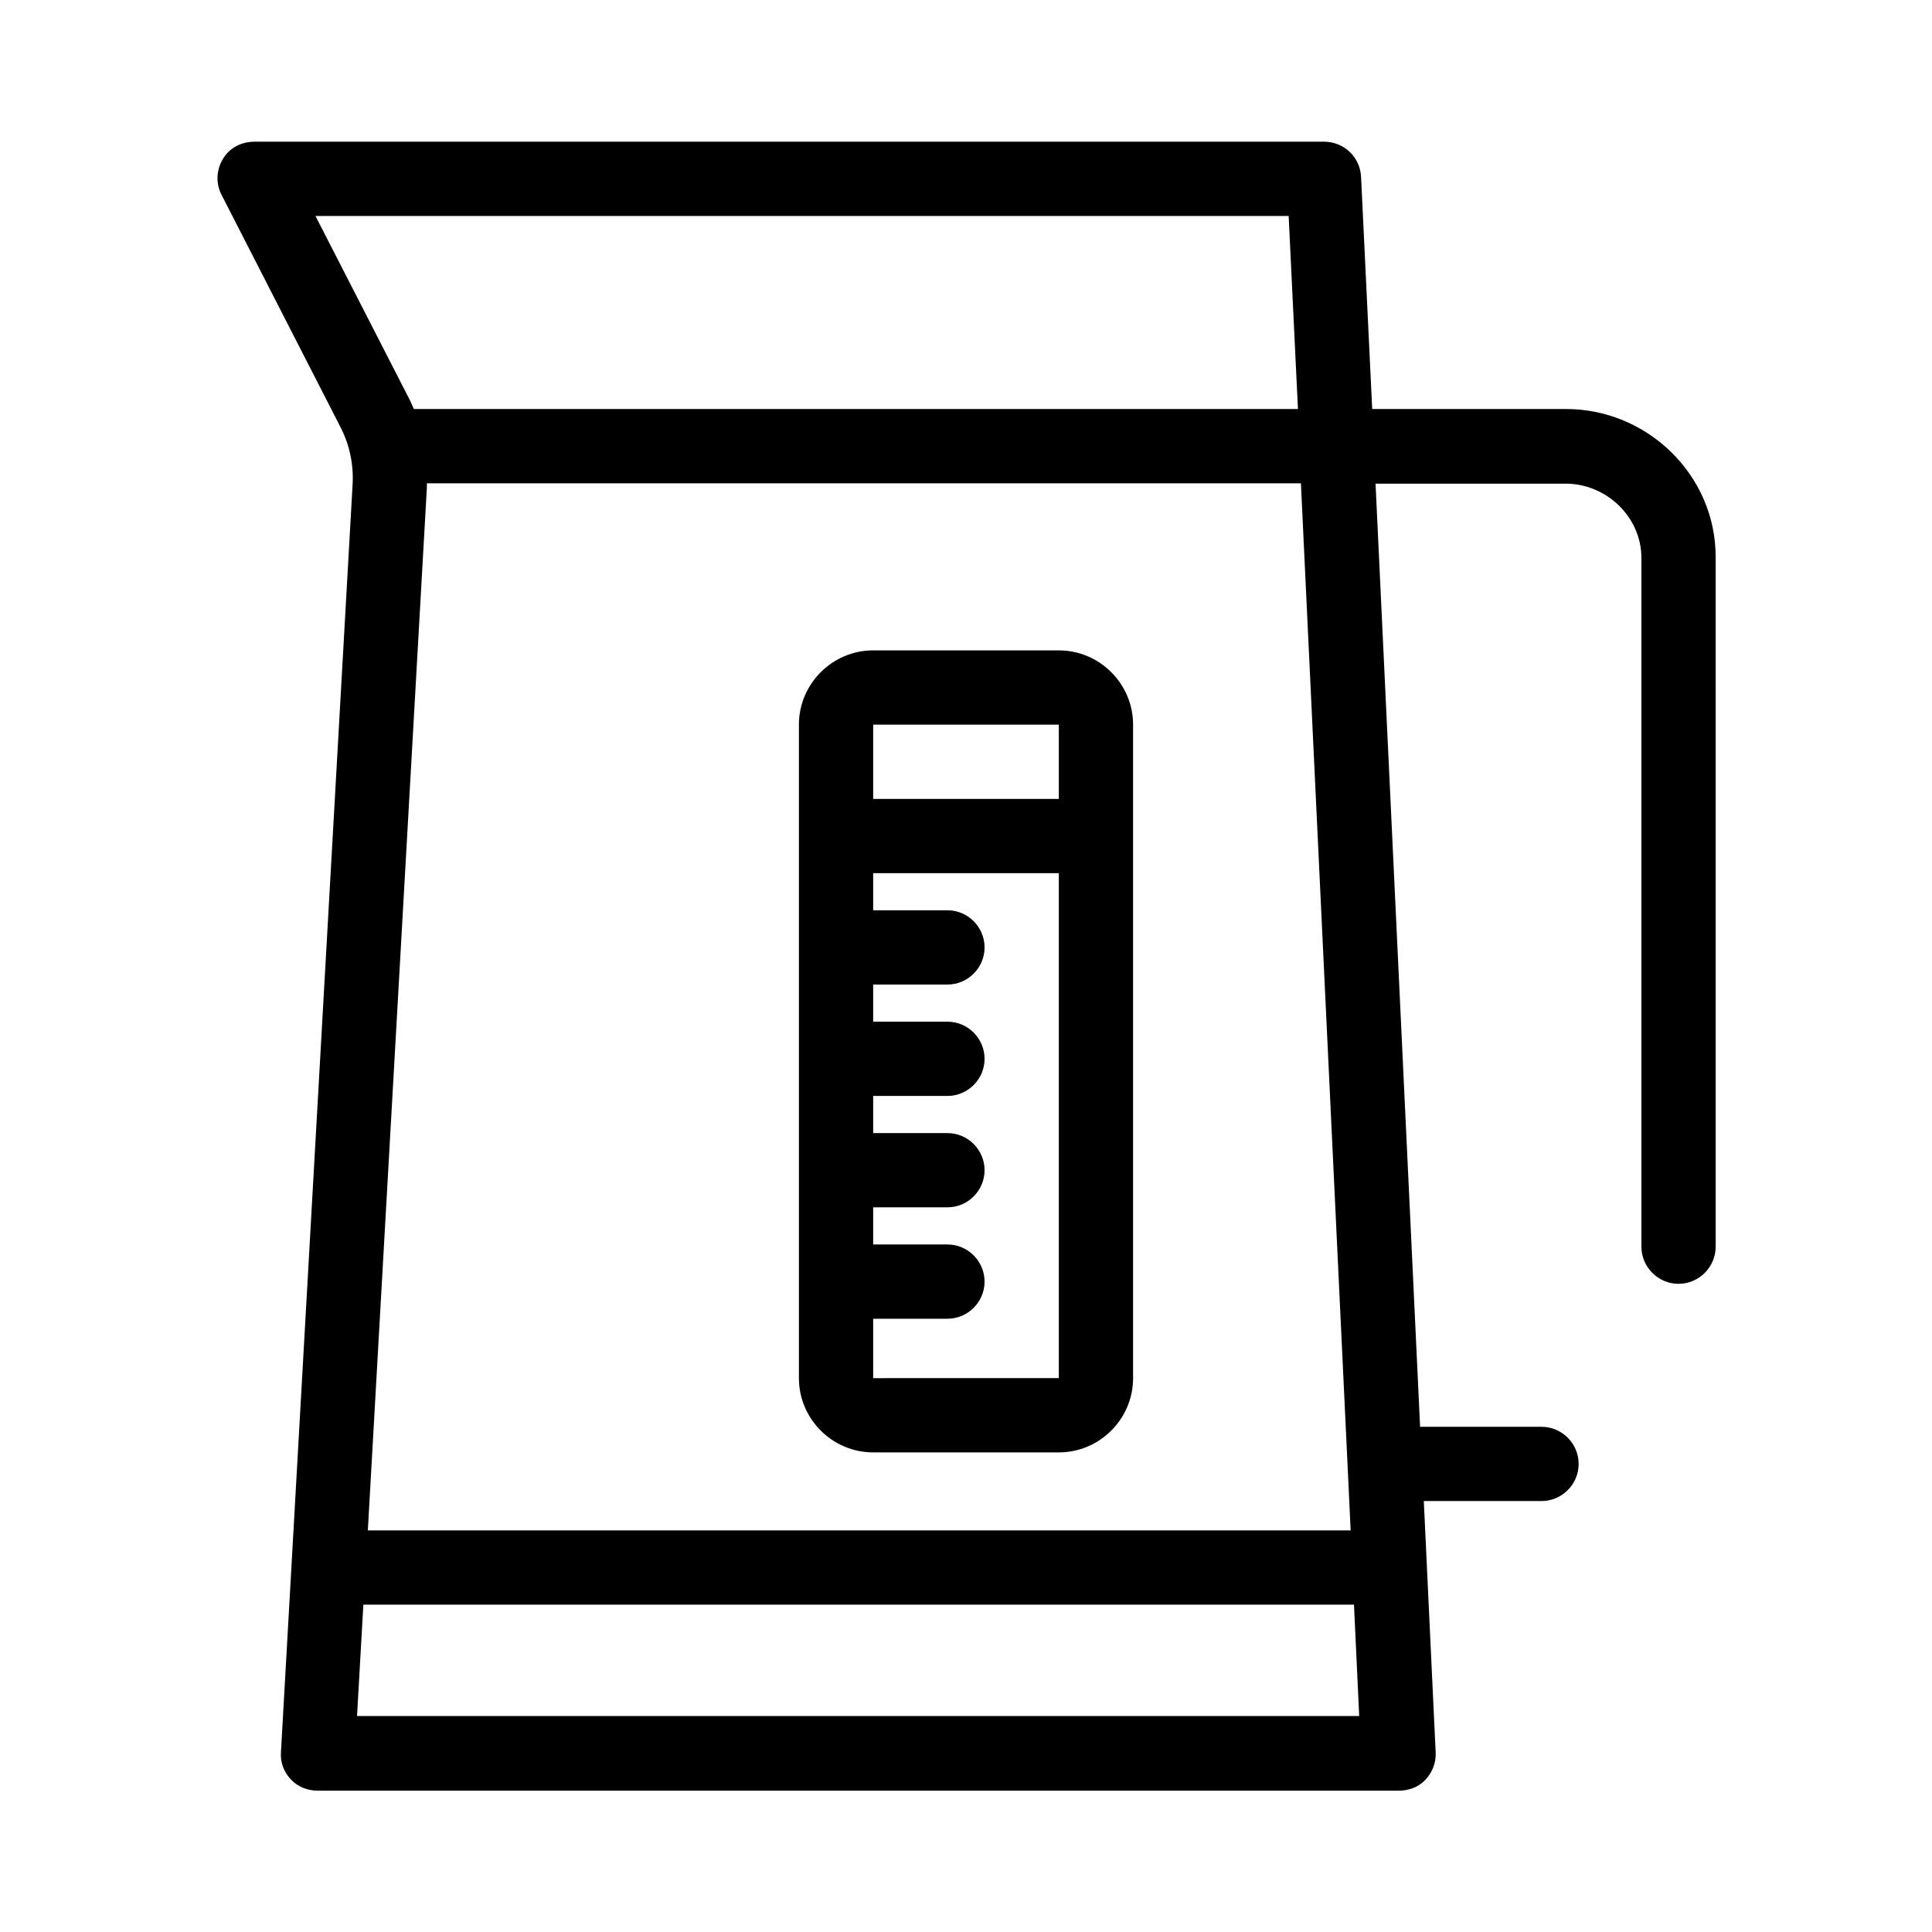 <?xml version="1.0" encoding="UTF-8"?>
<!-- Uploaded to: ICON Repo, www.svgrepo.com, Generator: ICON Repo Mixer Tools -->
<svg fill="#000000" width="800px" height="800px" version="1.1" viewBox="144 144 512 512" xmlns="http://www.w3.org/2000/svg">
 <g>
  <path d="m559.01 252.4h-51.363l-2.953-61.598c-0.297-5.215-4.527-9.25-9.84-9.25h-283.39c-3.445 0-6.594 1.574-8.363 4.527-1.77 2.953-1.969 6.496-0.395 9.543l31.59 61.695c2.363 4.625 3.445 9.84 3.148 15.055l-18.992 336.04c-0.195 2.656 0.789 5.215 2.656 7.184 1.871 1.969 4.43 2.953 7.184 2.953h286.34c2.656 0 5.215-0.887 7.086-2.856s2.856-4.527 2.754-7.184l-3.148-66.715h31.195c5.41 0 9.84-4.43 9.84-9.84s-4.43-9.84-9.84-9.84h-32.176l-11.809-249.94h50.383c10.824 0 20.074 8.855 20.074 19.68v182.53c0 5.41 4.43 9.84 9.84 9.84 5.41 0 9.84-4.43 9.84-9.84l-0.004-182.63c0.098-21.746-18.008-39.359-39.656-39.359zm-331.41-51.168h257.91l2.461 51.168h-234.29c-0.59-1.379-1.18-2.656-1.871-3.938zm11.02 397.54 1.672-29.52h262.53l1.379 29.52zm263.32-49.199h-260.46l15.645-276.31v-1.18h231.63z"/>
  <path d="m444.28 336.04c0-10.824-8.855-19.68-19.68-19.68h-49.199c-10.824 0-19.68 8.855-19.68 19.68v173.18c0 10.824 8.855 19.68 19.68 19.68h49.199c10.824 0 19.68-8.855 19.68-19.68zm-68.879 173.18v-15.742h19.68c5.41 0 9.84-4.43 9.84-9.84s-4.43-9.84-9.84-9.84h-19.68v-9.84h19.68c5.41 0 9.84-4.43 9.84-9.84s-4.43-9.84-9.84-9.84h-19.68v-9.84h19.68c5.41 0 9.84-4.43 9.84-9.84 0-5.41-4.43-9.84-9.84-9.84h-19.68v-9.84h19.68c5.41 0 9.84-4.43 9.84-9.84 0-5.41-4.43-9.84-9.84-9.84h-19.68v-9.84h49.199v133.82zm49.199-173.18v19.68h-49.199v-19.68z"/>
 </g>
</svg>